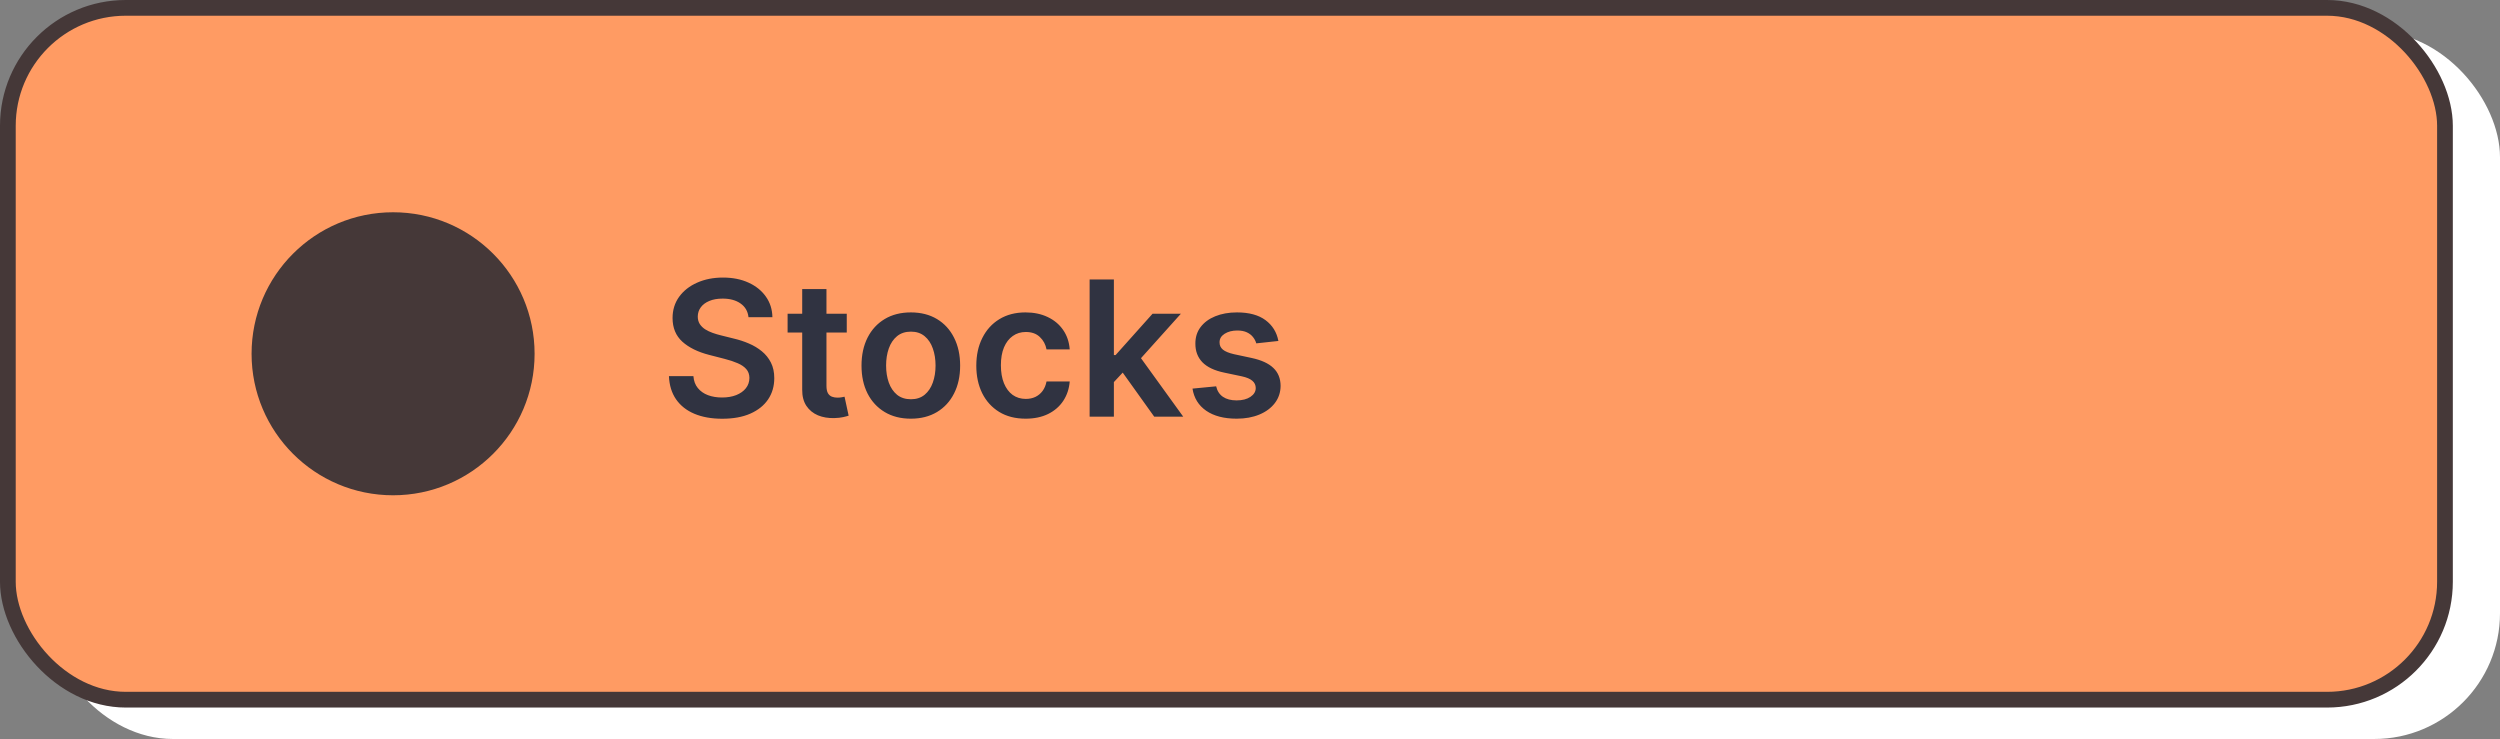 <?xml version="1.0" encoding="UTF-8"?> <svg xmlns="http://www.w3.org/2000/svg" width="159" height="47" viewBox="0 0 159 47" fill="none"><rect x="0" y="0" width="159" height="47" fill="#808080" stroke="none"/><rect x="3" y="2" width="156" height="45" rx="8" fill="white"></rect><rect x="0.5" y="0.5" width="155" height="44" rx="7.5" fill="#FF9B63"></rect><circle cx="25" cy="22.5" r="9" fill="#453838"></circle><path d="M47.604 20.172C47.564 19.8 47.396 19.51 47.101 19.303C46.808 19.095 46.427 18.991 45.959 18.991C45.629 18.991 45.346 19.041 45.111 19.141C44.875 19.24 44.694 19.375 44.569 19.546C44.444 19.716 44.381 19.91 44.378 20.129C44.378 20.311 44.419 20.469 44.501 20.602C44.587 20.736 44.702 20.849 44.846 20.943C44.991 21.034 45.152 21.111 45.328 21.173C45.504 21.236 45.682 21.288 45.861 21.331L46.679 21.535C47.008 21.612 47.325 21.716 47.629 21.847C47.936 21.977 48.21 22.142 48.452 22.341C48.696 22.54 48.889 22.78 49.031 23.061C49.173 23.342 49.244 23.672 49.244 24.05C49.244 24.561 49.114 25.011 48.852 25.401C48.591 25.787 48.213 26.09 47.719 26.308C47.227 26.524 46.632 26.632 45.933 26.632C45.254 26.632 44.665 26.527 44.165 26.317C43.667 26.107 43.278 25.8 42.997 25.396C42.719 24.993 42.568 24.501 42.545 23.922H44.101C44.123 24.226 44.217 24.479 44.382 24.68C44.547 24.882 44.761 25.033 45.025 25.132C45.292 25.232 45.591 25.281 45.92 25.281C46.264 25.281 46.565 25.23 46.824 25.128C47.085 25.023 47.29 24.878 47.437 24.693C47.585 24.506 47.66 24.287 47.663 24.037C47.66 23.81 47.594 23.622 47.463 23.474C47.332 23.324 47.149 23.199 46.913 23.099C46.68 22.997 46.407 22.906 46.095 22.827L45.102 22.571C44.383 22.386 43.815 22.107 43.398 21.732C42.983 21.354 42.775 20.852 42.775 20.227C42.775 19.713 42.915 19.263 43.193 18.876C43.474 18.49 43.856 18.19 44.339 17.977C44.822 17.761 45.369 17.653 45.98 17.653C46.599 17.653 47.142 17.761 47.608 17.977C48.077 18.19 48.444 18.487 48.712 18.868C48.979 19.246 49.116 19.68 49.125 20.172H47.604ZM53.854 19.954V21.148H50.091V19.954H53.854ZM51.02 18.386H52.563V24.531C52.563 24.739 52.594 24.898 52.657 25.009C52.722 25.116 52.807 25.19 52.912 25.23C53.017 25.27 53.134 25.29 53.262 25.29C53.358 25.29 53.446 25.283 53.526 25.268C53.608 25.254 53.671 25.241 53.713 25.23L53.973 26.436C53.891 26.465 53.773 26.496 53.62 26.53C53.469 26.564 53.284 26.584 53.066 26.59C52.679 26.601 52.331 26.543 52.022 26.415C51.712 26.284 51.466 26.082 51.284 25.81C51.105 25.537 51.017 25.196 51.02 24.787V18.386ZM57.929 26.628C57.29 26.628 56.736 26.487 56.267 26.206C55.798 25.925 55.434 25.531 55.176 25.026C54.92 24.52 54.792 23.929 54.792 23.253C54.792 22.577 54.92 21.984 55.176 21.476C55.434 20.967 55.798 20.572 56.267 20.291C56.736 20.01 57.29 19.869 57.929 19.869C58.568 19.869 59.122 20.01 59.591 20.291C60.059 20.572 60.422 20.967 60.677 21.476C60.936 21.984 61.065 22.577 61.065 23.253C61.065 23.929 60.936 24.52 60.677 25.026C60.422 25.531 60.059 25.925 59.591 26.206C59.122 26.487 58.568 26.628 57.929 26.628ZM57.937 25.392C58.284 25.392 58.574 25.297 58.807 25.107C59.04 24.913 59.213 24.655 59.327 24.331C59.443 24.007 59.501 23.646 59.501 23.249C59.501 22.848 59.443 22.486 59.327 22.162C59.213 21.835 59.04 21.575 58.807 21.382C58.574 21.189 58.284 21.092 57.937 21.092C57.582 21.092 57.287 21.189 57.051 21.382C56.818 21.575 56.643 21.835 56.527 22.162C56.413 22.486 56.356 22.848 56.356 23.249C56.356 23.646 56.413 24.007 56.527 24.331C56.643 24.655 56.818 24.913 57.051 25.107C57.287 25.297 57.582 25.392 57.937 25.392ZM65.23 26.628C64.576 26.628 64.015 26.484 63.546 26.197C63.081 25.91 62.721 25.514 62.468 25.009C62.218 24.5 62.093 23.915 62.093 23.253C62.093 22.588 62.221 22.001 62.477 21.493C62.733 20.982 63.093 20.584 63.559 20.3C64.028 20.013 64.582 19.869 65.221 19.869C65.752 19.869 66.222 19.967 66.632 20.163C67.044 20.357 67.372 20.631 67.616 20.986C67.86 21.338 67.999 21.75 68.034 22.222H66.559C66.499 21.906 66.358 21.643 66.133 21.433C65.912 21.22 65.615 21.114 65.242 21.114C64.927 21.114 64.65 21.199 64.412 21.369C64.173 21.537 63.987 21.778 63.853 22.094C63.722 22.409 63.657 22.787 63.657 23.227C63.657 23.673 63.722 24.057 63.853 24.378C63.984 24.696 64.167 24.942 64.403 25.115C64.642 25.285 64.921 25.371 65.242 25.371C65.47 25.371 65.673 25.328 65.852 25.243C66.034 25.155 66.186 25.028 66.308 24.864C66.43 24.699 66.514 24.499 66.559 24.263H68.034C67.997 24.726 67.86 25.136 67.624 25.494C67.389 25.849 67.068 26.128 66.662 26.329C66.255 26.528 65.778 26.628 65.23 26.628ZM70.707 24.446L70.702 22.584H70.95L73.302 19.954H75.104L72.211 23.176H71.891L70.707 24.446ZM69.3 26.5V17.773H70.843V26.5H69.3ZM73.408 26.5L71.278 23.521L72.317 22.435L75.253 26.5H73.408ZM81.306 21.685L79.899 21.838C79.86 21.696 79.79 21.562 79.691 21.438C79.594 21.312 79.463 21.212 79.299 21.135C79.134 21.058 78.932 21.02 78.693 21.02C78.372 21.02 78.103 21.09 77.884 21.229C77.668 21.368 77.561 21.548 77.564 21.77C77.561 21.96 77.631 22.115 77.773 22.234C77.918 22.354 78.156 22.452 78.489 22.528L79.605 22.767C80.225 22.901 80.685 23.112 80.986 23.402C81.29 23.692 81.443 24.071 81.446 24.54C81.443 24.952 81.323 25.315 81.084 25.631C80.848 25.943 80.52 26.188 80.1 26.364C79.679 26.54 79.196 26.628 78.651 26.628C77.85 26.628 77.205 26.46 76.716 26.125C76.228 25.787 75.936 25.317 75.843 24.715L77.347 24.57C77.415 24.865 77.56 25.088 77.781 25.239C78.003 25.389 78.291 25.465 78.647 25.465C79.013 25.465 79.307 25.389 79.529 25.239C79.753 25.088 79.865 24.902 79.865 24.68C79.865 24.493 79.793 24.338 79.648 24.216C79.506 24.094 79.284 24 78.983 23.935L77.867 23.7C77.239 23.57 76.774 23.349 76.473 23.04C76.172 22.727 76.023 22.332 76.026 21.855C76.023 21.452 76.132 21.102 76.354 20.807C76.578 20.509 76.889 20.278 77.287 20.116C77.688 19.952 78.149 19.869 78.672 19.869C79.439 19.869 80.043 20.033 80.483 20.359C80.926 20.686 81.201 21.128 81.306 21.685Z" fill="#303341"></path><rect x="0.5" y="0.5" width="155" height="44" rx="7.5" stroke="#453838"></rect></svg> 